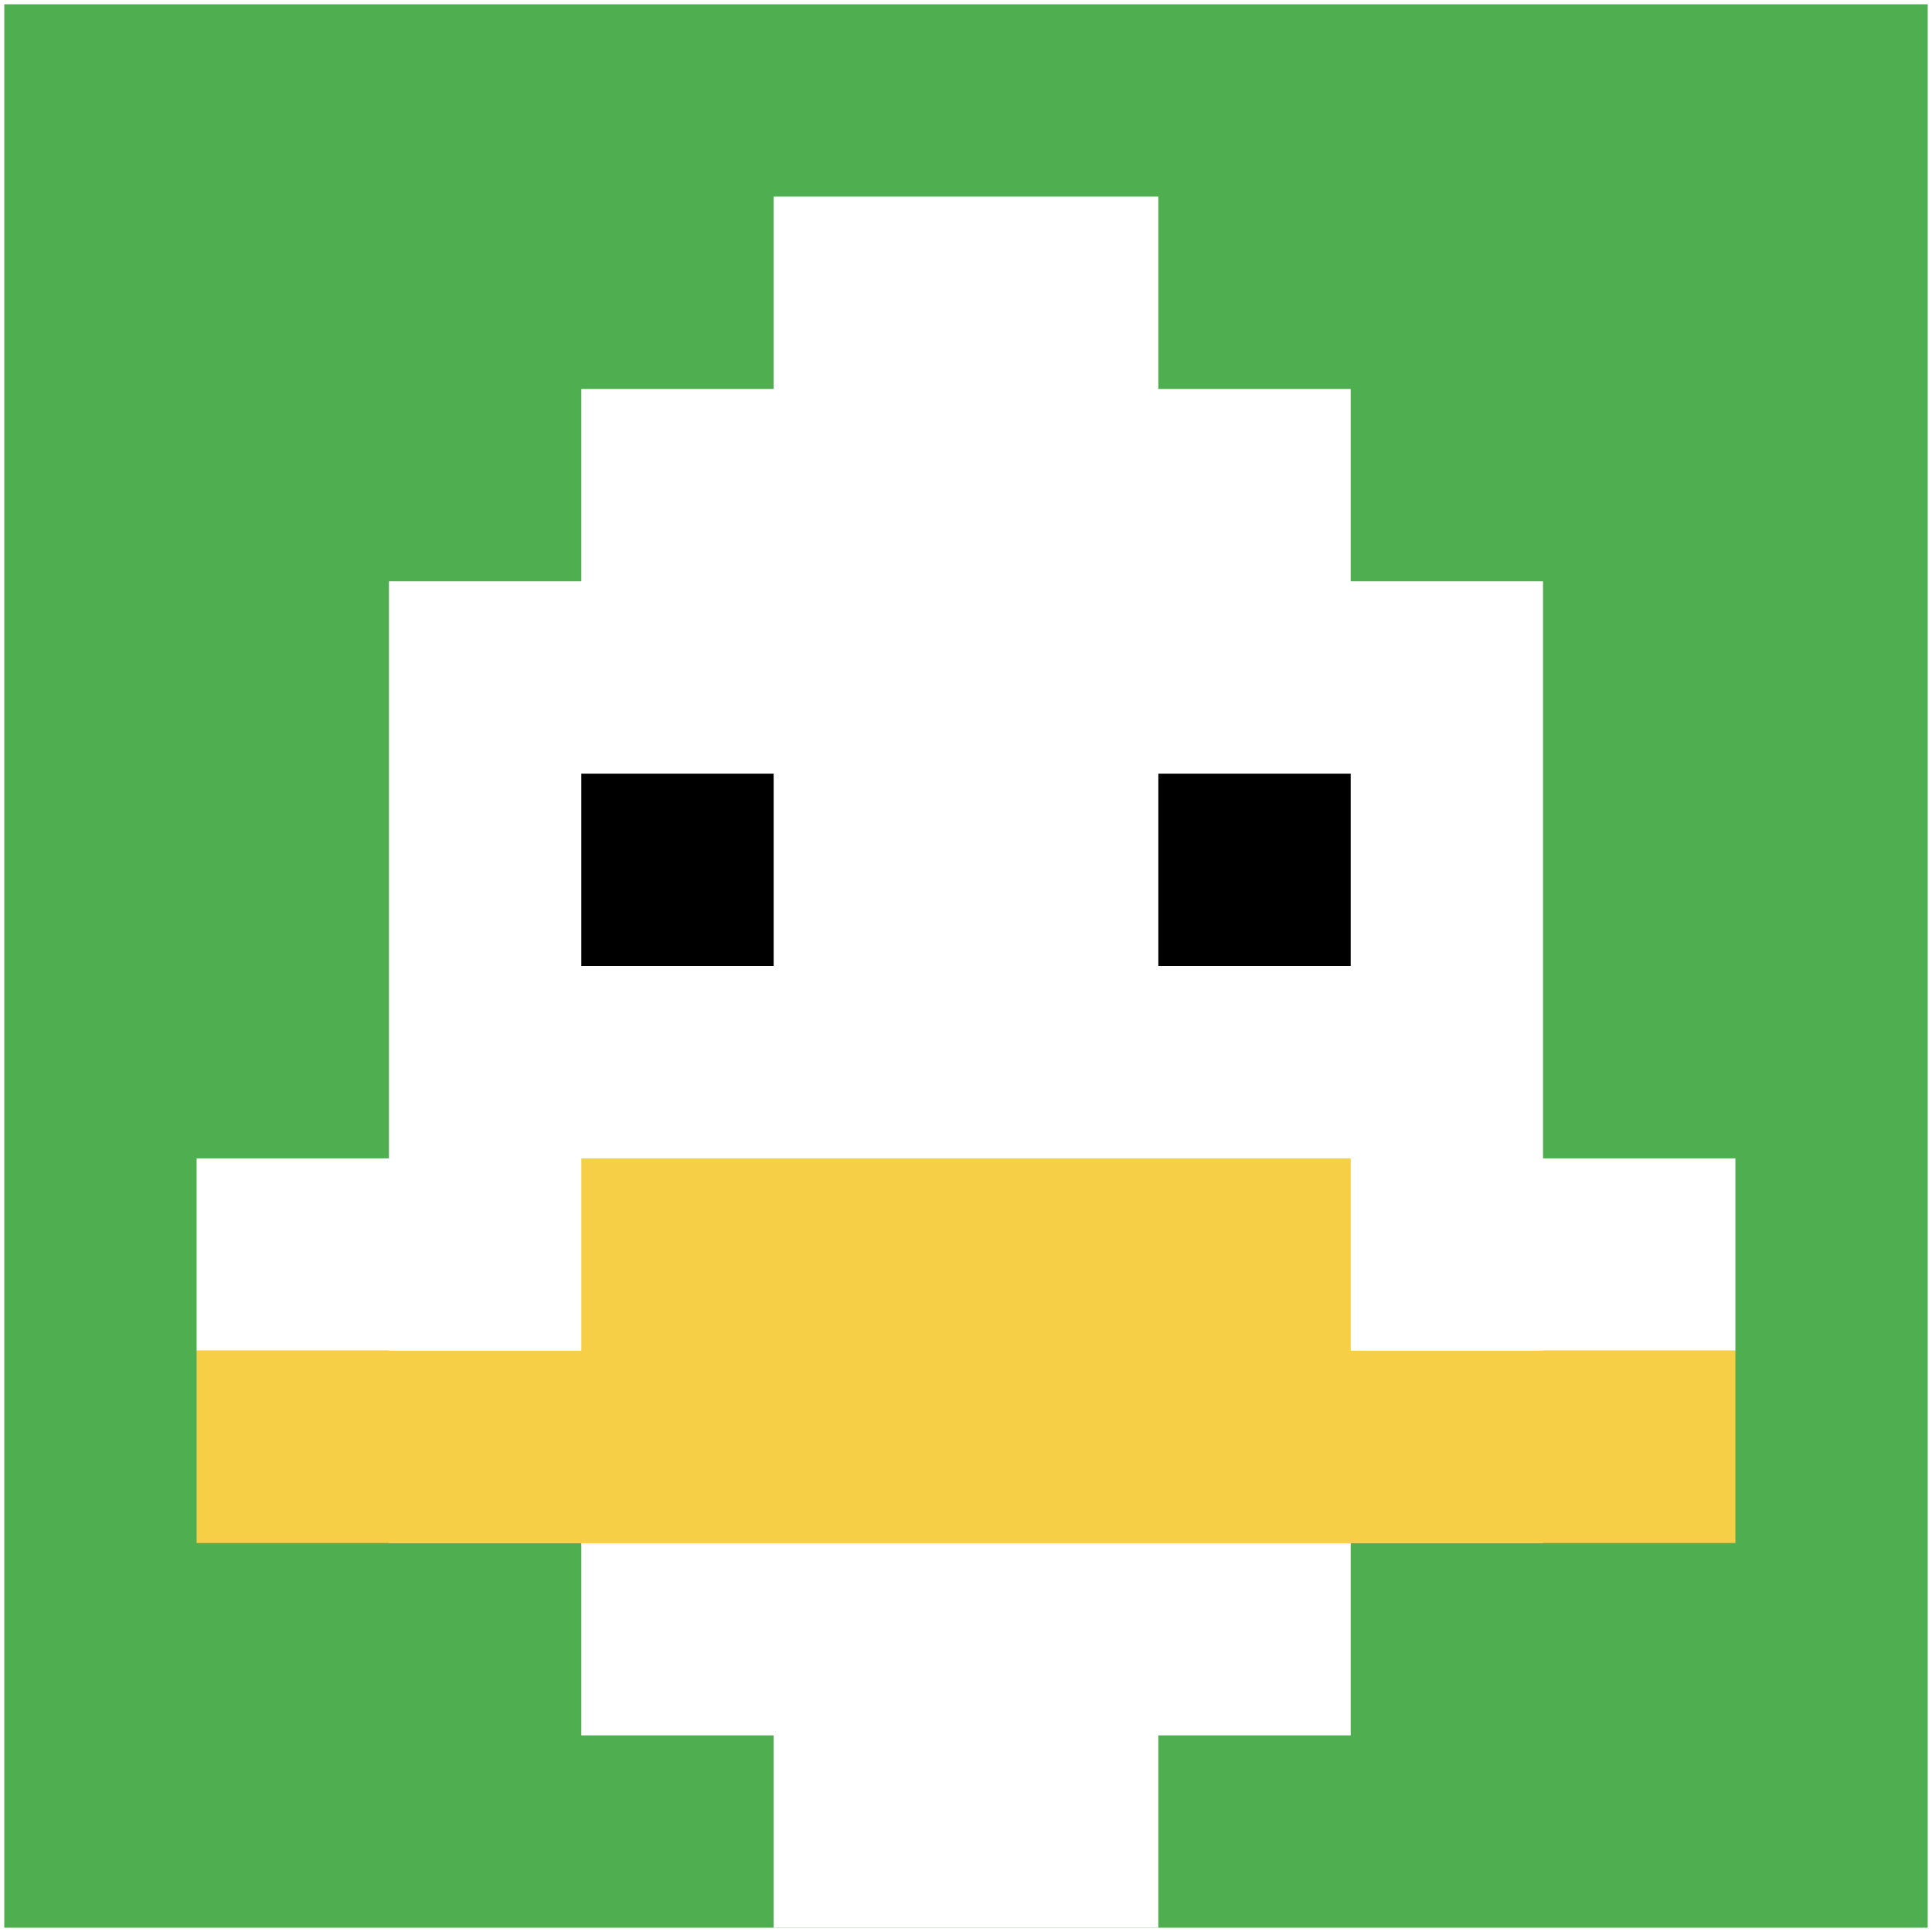 <svg xmlns="http://www.w3.org/2000/svg" version="1.1" width="903" height="903"><title>'goose-pfp-368851' by Dmitri Cherniak</title><desc>seed=368851
backgroundColor=#ffffff
padding=21
innerPadding=2
timeout=1600
dimension=1
border=false
Save=function(){return n.handleSave()}
frame=1

Rendered at Sun Sep 08 2024 10:30:29 GMT+1000 (Australian Eastern Standard Time)
Generated in 1ms
</desc><defs></defs><rect width="100%" height="100%" fill="#ffffff"></rect><g><g id="0-0"><rect x="2" y="2" height="899" width="899" fill="#4FAE4F"></rect><g><rect id="2-2-3-2-4-7" x="271.7" y="181.8" width="359.6" height="629.3" fill="#ffffff"></rect><rect id="2-2-2-3-6-5" x="181.8" y="271.7" width="539.4" height="449.5" fill="#ffffff"></rect><rect id="2-2-4-8-2-2" x="361.6" y="721.2" width="179.8" height="179.8" fill="#ffffff"></rect><rect id="2-2-1-6-8-1" x="91.9" y="541.4" width="719.2" height="89.9" fill="#ffffff"></rect><rect id="2-2-1-7-8-1" x="91.9" y="631.3" width="719.2" height="89.9" fill="#F7CF46"></rect><rect id="2-2-3-6-4-2" x="271.7" y="541.4" width="359.6" height="179.8" fill="#F7CF46"></rect><rect id="2-2-3-4-1-1" x="271.7" y="361.6" width="89.9" height="89.9" fill="#000000"></rect><rect id="2-2-6-4-1-1" x="541.4" y="361.6" width="89.9" height="89.9" fill="#000000"></rect><rect id="2-2-4-1-2-2" x="361.6" y="91.9" width="179.8" height="179.8" fill="#ffffff"></rect></g><rect x="2" y="2" stroke="white" stroke-width="0" height="899" width="899" fill="none"></rect></g></g></svg>